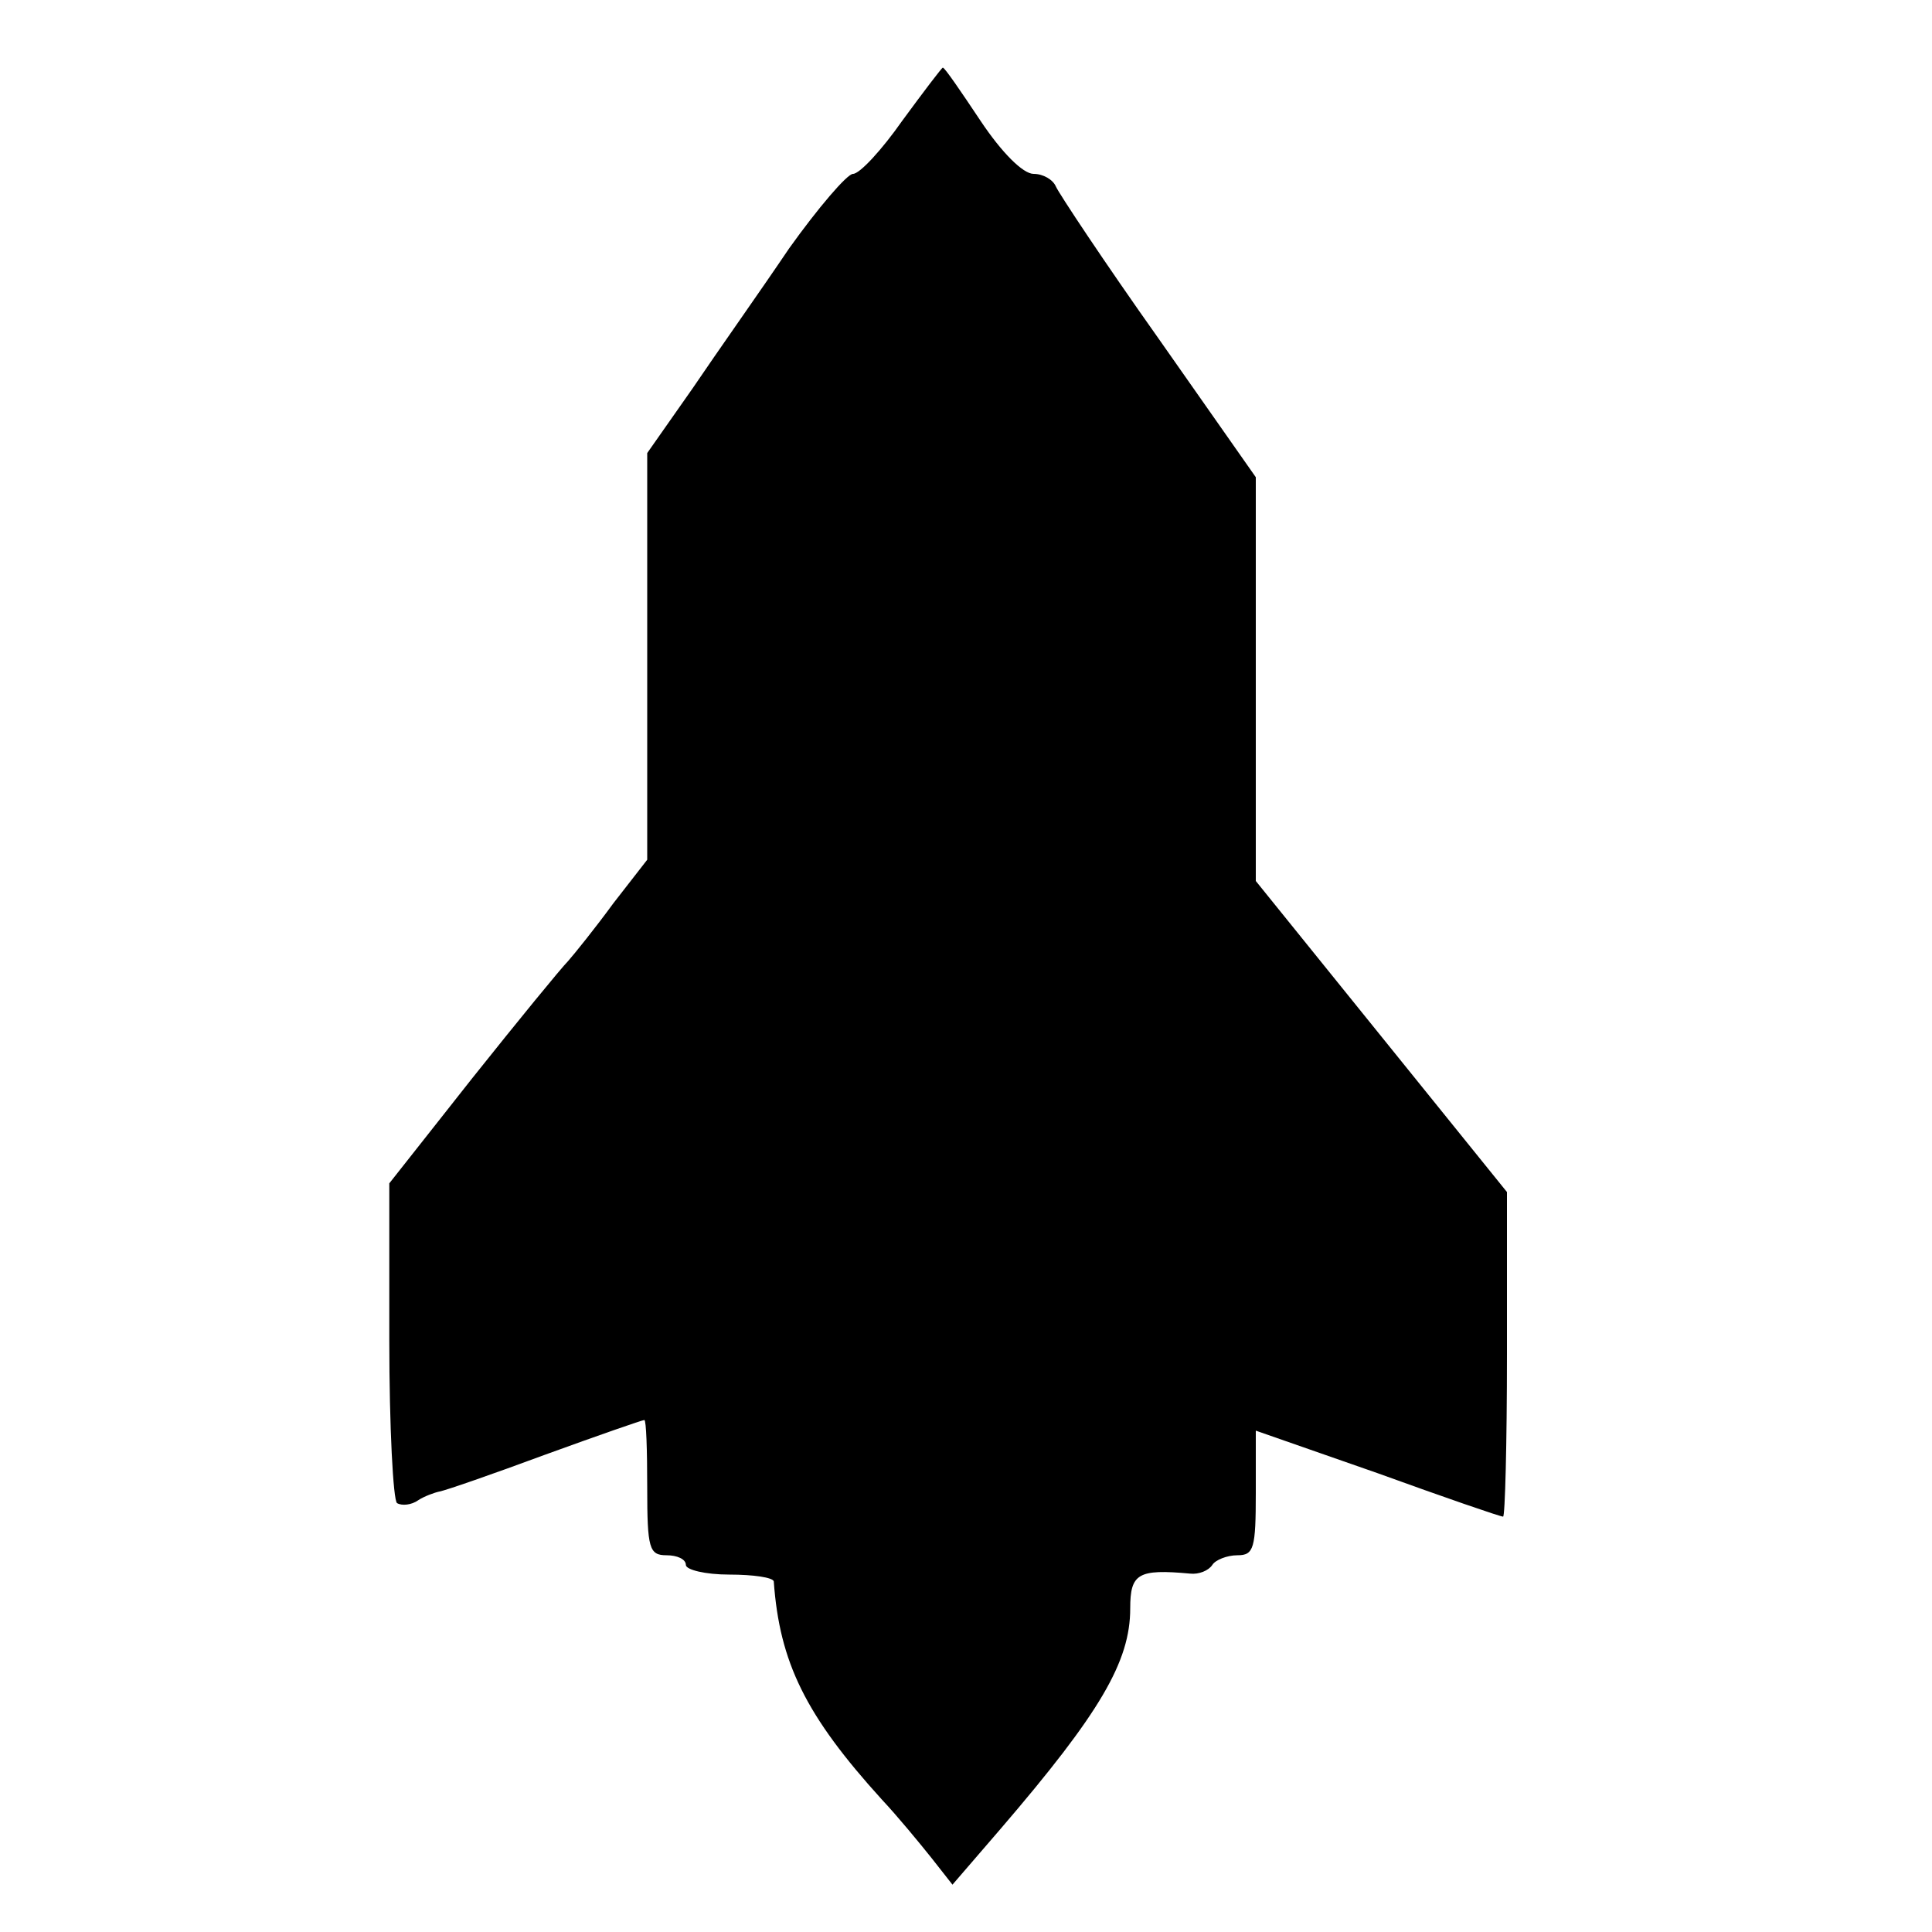 <?xml version="1.0" standalone="no"?>
<!DOCTYPE svg PUBLIC "-//W3C//DTD SVG 20010904//EN"
 "http://www.w3.org/TR/2001/REC-SVG-20010904/DTD/svg10.dtd">
<svg version="1.0" xmlns="http://www.w3.org/2000/svg"
 width="200pt" height="200pt" viewBox="0 0 200 200"
 preserveAspectRatio="xMidYMid meet">
<g transform="translate(0,200) scale(0.1,-0.1)"
fill="#000000" stroke="none">
<path d="M934 1875 c-21 -30 -44 -55 -51 -55 -6 0 -36 -35 -66 -77 -29 -43
-75 -108 -100 -145 l-47 -67 0 -210 0 -211 -35 -45 c-19 -26 -40 -52 -47 -60
-7 -7 -52 -62 -99 -121 l-86 -109 0 -163 c0 -89 4 -165 8 -168 5 -3 15 -2 22
3 6 4 17 8 22 9 6 1 55 18 109 38 55 20 101 36 103 36 2 0 3 -31 3 -70 0 -63
2 -70 20 -70 11 0 20 -4 20 -10 0 -5 20 -10 45 -10 25 0 45 -3 46 -7 6 -84 33
-139 112 -226 16 -17 39 -45 51 -60 l22 -28 50 58 c103 120 134 173 134 228 0
36 8 41 62 36 9 -1 19 3 23 9 3 5 15 10 26 10 17 0 19 7 19 65 l0 64 126 -44
c69 -25 127 -45 130 -45 2 0 4 75 4 168 l0 168 -130 161 -130 161 0 209 0 209
-101 144 c-56 79 -103 150 -106 157 -3 7 -13 13 -23 13 -11 0 -33 22 -55 55
-20 30 -37 55 -39 55 -1 0 -20 -25 -42 -55z"/>
</g>
</svg>
